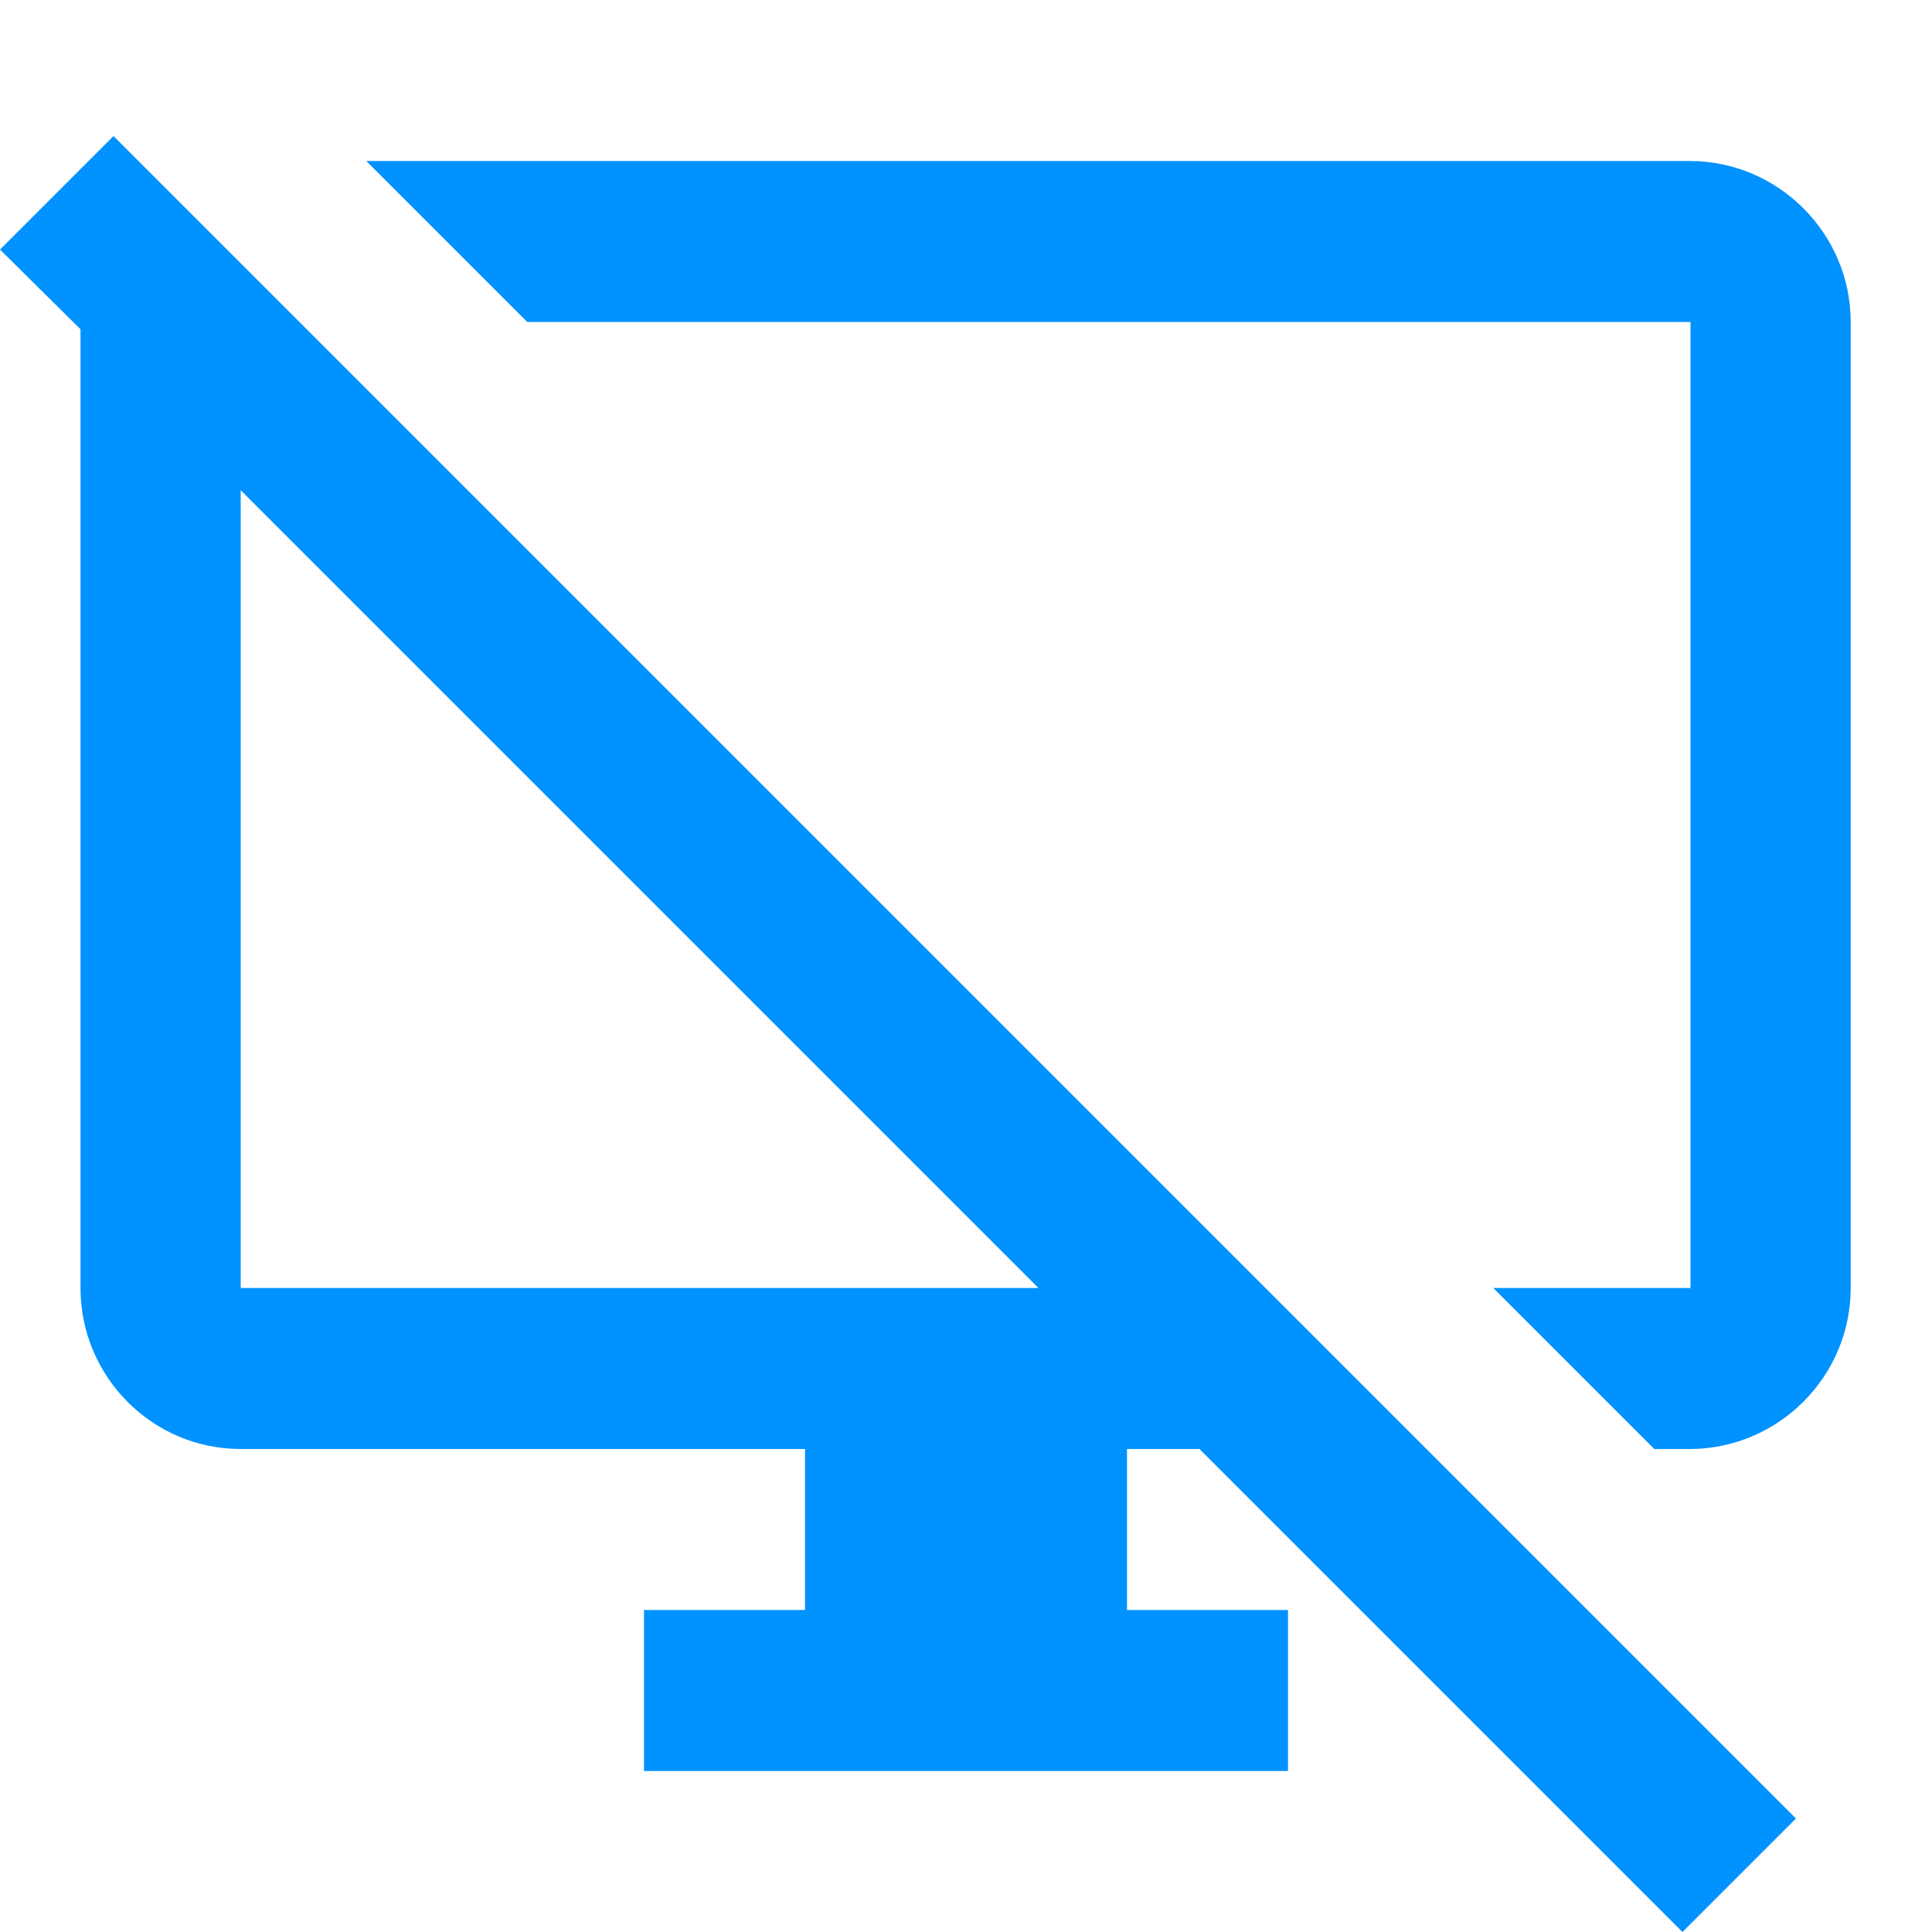 <svg width="24" height="24" viewBox="0 0 24 24" fill="none" xmlns="http://www.w3.org/2000/svg">
<g clip-path="url(#clip0_341_3340)">
<path d="M1.41 1.69L0 3.1L1 4.09V16C1 17.1 1.89 18 2.99 18H10V20H8V22H16V20H14V18H14.9L20.9 24L22.31 22.59L1.41 1.69ZM2.99 16V6.09L12.9 16H2.99ZM4.55 2L6.55 4H21V16H18.55L20.55 18H20.99C22.09 18 22.99 17.1 22.99 16V4C22.99 2.9 22.09 2 20.99 2H4.55Z" fill="#0092FF"/>
</g>
<defs>
<clipPath id="clip0_341_3340">
<rect width="24" height="24" fill="white"/>
</clipPath>
</defs>
</svg>
